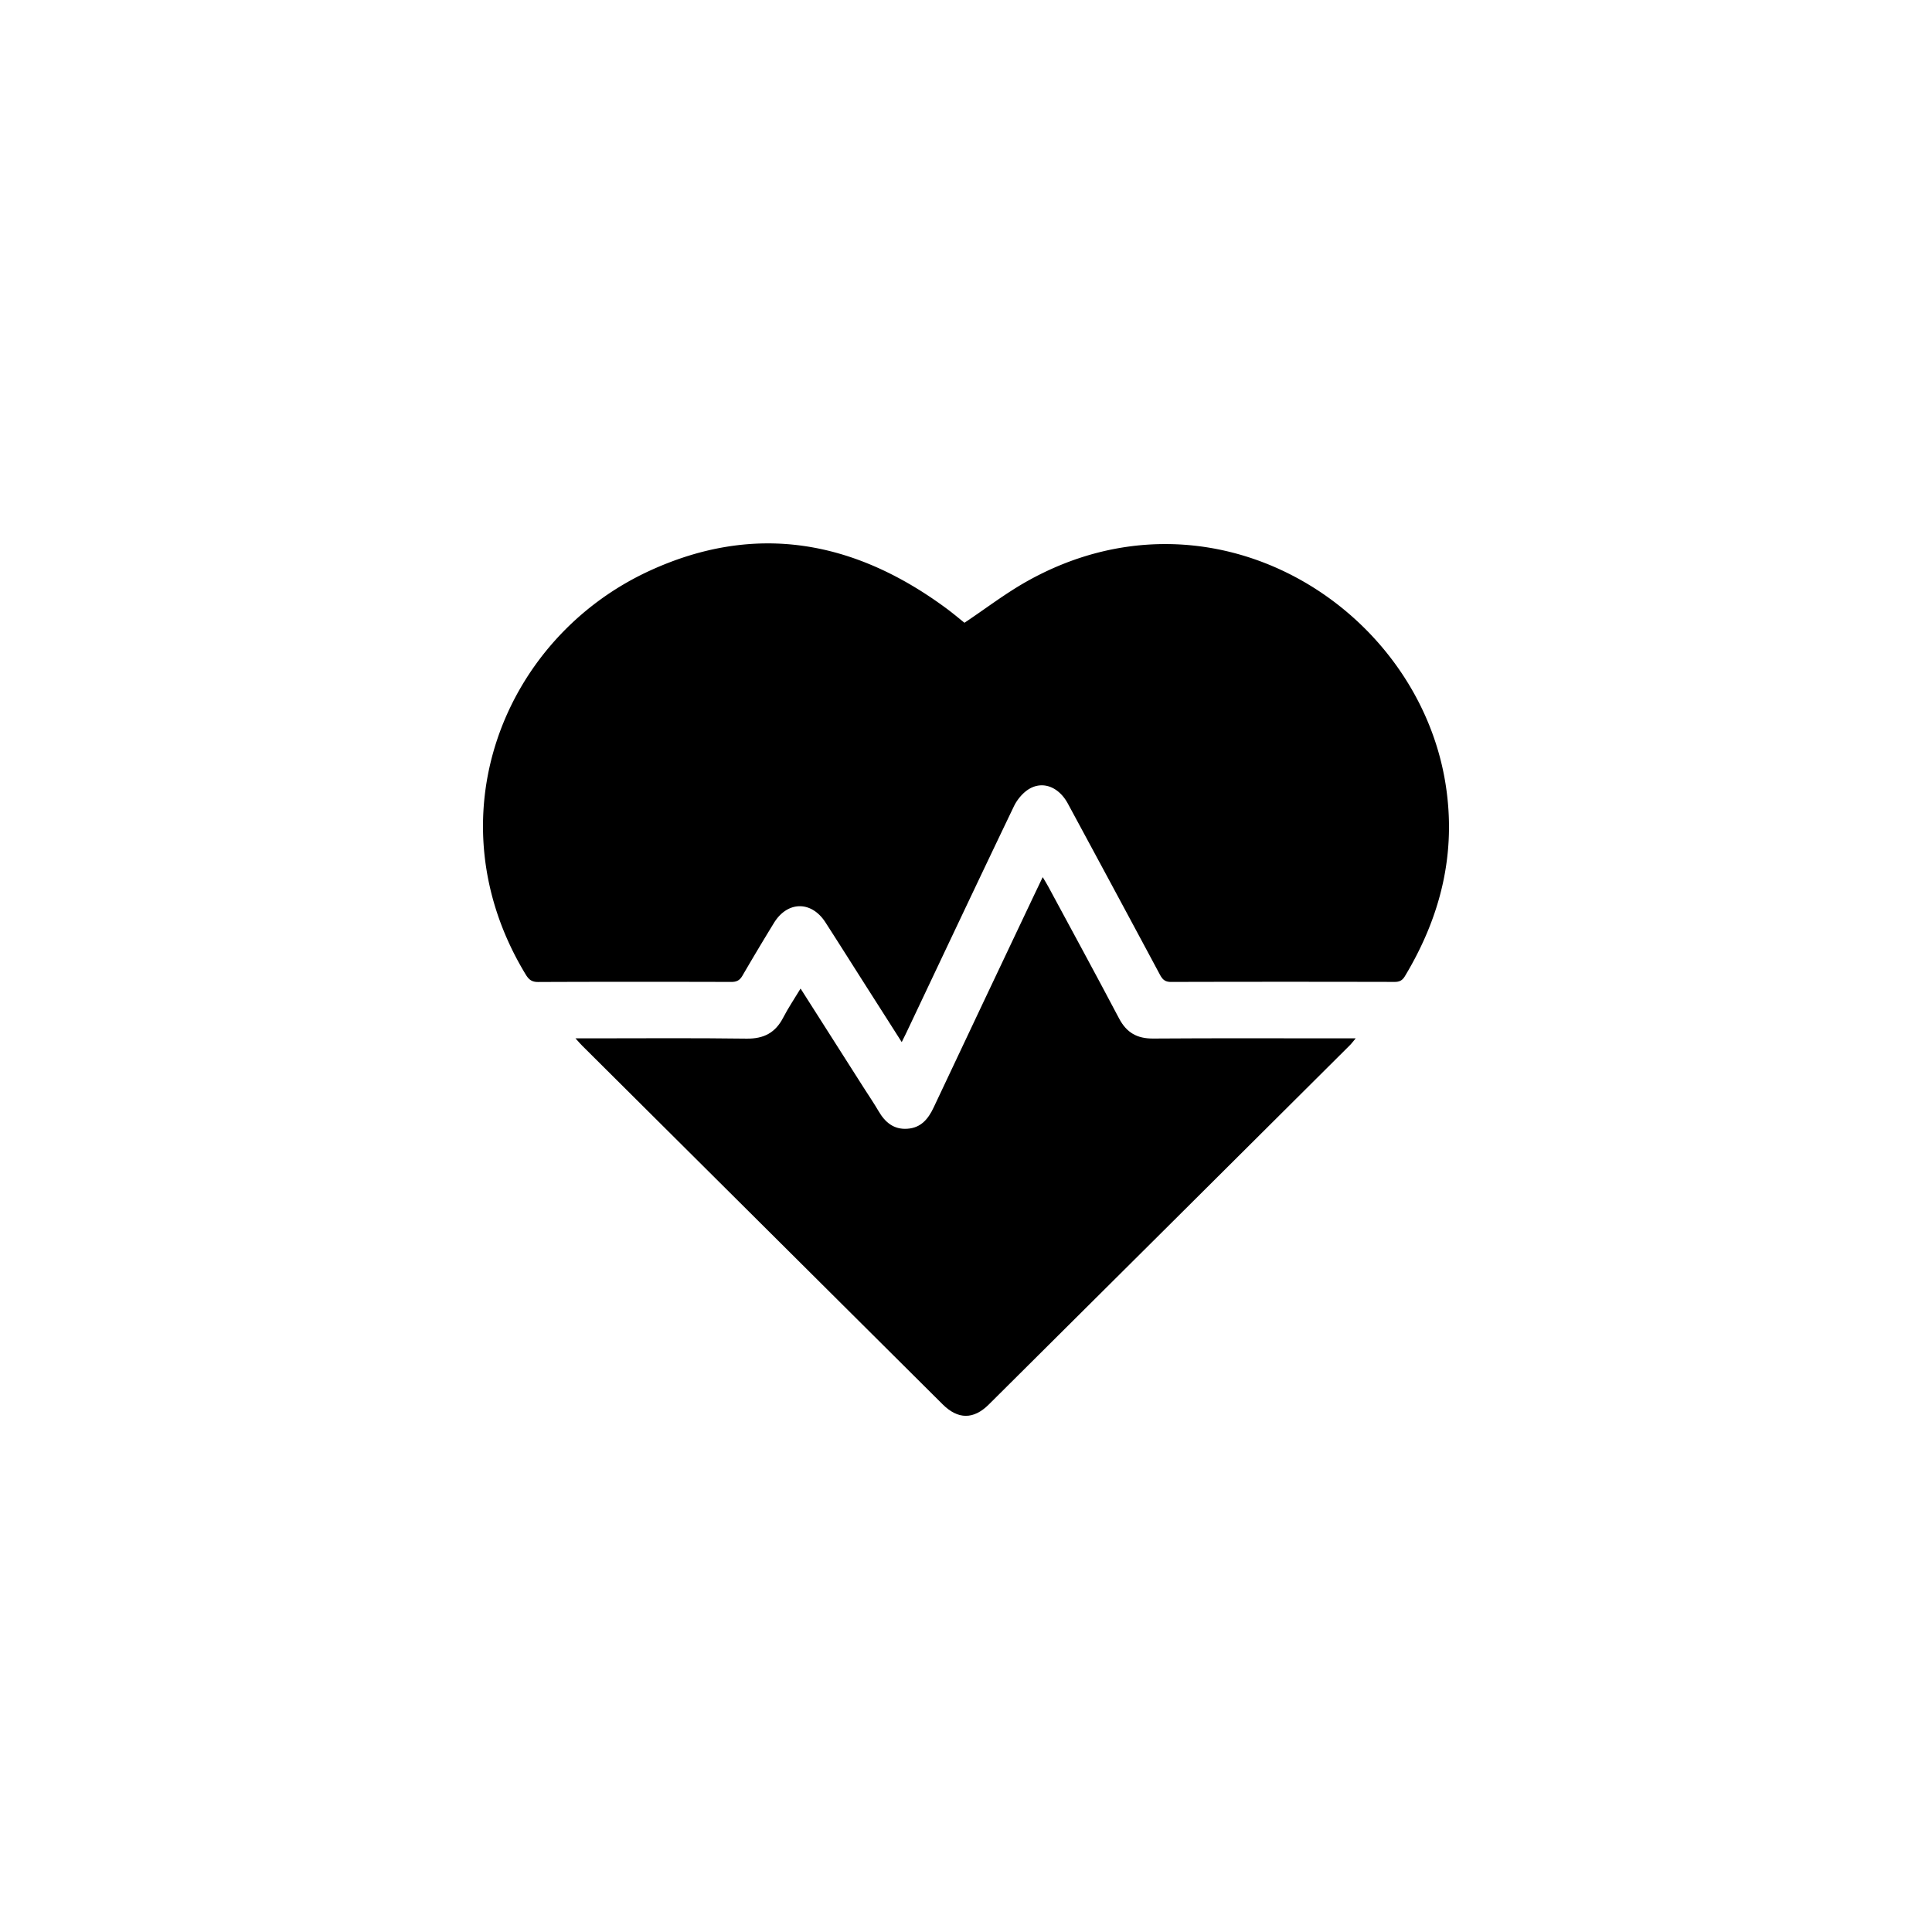 <svg xmlns="http://www.w3.org/2000/svg" width="64" height="64" fill="none"><path fill="#fff" d="M0 0h64v64H0z"/><g fill="#000" clip-path="url(#a)"><path d="M29.87 34.52c-.41-.646-.79-1.24-1.17-1.836-.452-.71-.901-1.423-1.358-2.132-.465-.72-1.26-.707-1.706.025a87.889 87.889 0 0 0-1.04 1.741c-.09.155-.19.21-.37.21-2.134-.006-4.27-.007-6.404.002-.214 0-.31-.088-.41-.253-3.122-5.144-.764-11.124 4.1-13.366 3.517-1.62 6.808-1.004 9.859 1.259.208.155.406.322.578.46.699-.466 1.353-.97 2.065-1.37 6.148-3.456 12.938.827 13.872 6.71.364 2.294-.162 4.397-1.345 6.365-.086.143-.18.193-.346.192-2.468-.005-4.936-.006-7.404.001-.205 0-.286-.088-.372-.25a1779.086 1779.086 0 0 0-3.046-5.66c-.29-.535-.805-.756-1.268-.491-.216.125-.41.357-.52.587-1.183 2.465-2.35 4.94-3.52 7.41-.052.112-.108.222-.193.394l-.001.001Z"/><path d="M19.067 34.397h.387c1.76 0 3.521-.015 5.281.009.57.007.952-.197 1.21-.697.165-.32.369-.62.575-.962.717 1.125 1.41 2.211 2.1 3.298.163.255.333.505.485.765.215.37.505.613.953.581.45-.03.69-.322.87-.704 1.102-2.343 2.214-4.682 3.322-7.022l.291-.609c.074.125.133.216.183.311.785 1.456 1.576 2.909 2.347 4.371.248.47.596.669 1.128.665 2.103-.015 4.207-.006 6.311-.006h.399c-.084.099-.134.169-.194.229-3.986 3.968-7.971 7.935-11.96 11.9-.505.503-1.022.498-1.526-.003-3.98-3.958-7.959-7.918-11.938-11.878-.064-.062-.122-.132-.227-.248h.003Z"/></g><defs><clipPath id="a"><path fill="#fff" d="M16 18h32v28.902H16z"/></clipPath></defs></svg>